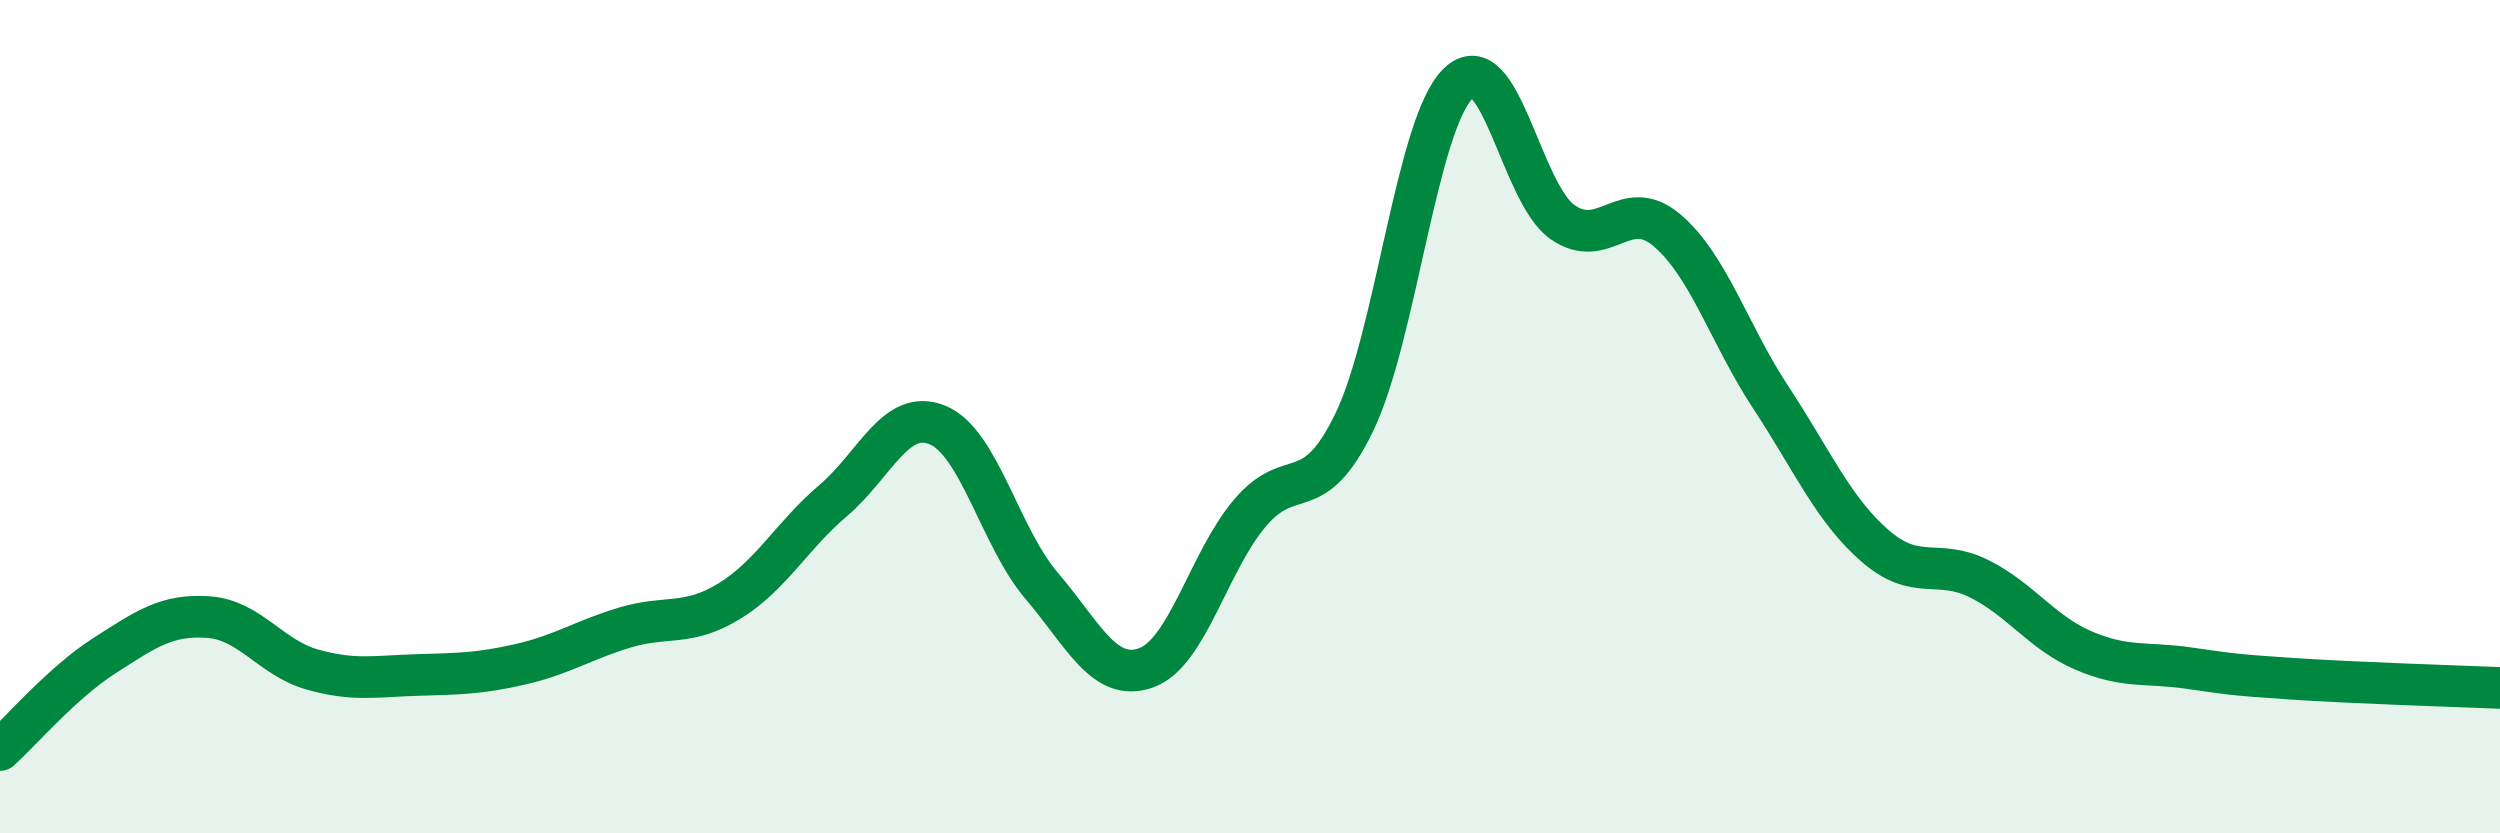 
    <svg width="60" height="20" viewBox="0 0 60 20" xmlns="http://www.w3.org/2000/svg">
      <path
        d="M 0,18 C 0.5,17.55 1.5,16.38 2.5,15.74 C 3.5,15.1 4,14.74 5,14.81 C 6,14.88 6.5,15.79 7.5,16.07 C 8.5,16.35 9,16.23 10,16.2 C 11,16.17 11.5,16.17 12.5,15.94 C 13.5,15.71 14,15.36 15,15.06 C 16,14.76 16.5,15.04 17.5,14.43 C 18.5,13.82 19,12.86 20,12.01 C 21,11.16 21.5,9.79 22.5,10.2 C 23.5,10.61 24,12.89 25,14.06 C 26,15.23 26.5,16.38 27.5,16.03 C 28.5,15.68 29,13.49 30,12.31 C 31,11.13 31.5,12.2 32.5,10.14 C 33.5,8.08 34,2.96 35,2 C 36,1.04 36.5,4.63 37.5,5.33 C 38.5,6.03 39,4.68 40,5.52 C 41,6.36 41.5,8.02 42.5,9.54 C 43.5,11.06 44,12.23 45,13.1 C 46,13.97 46.5,13.39 47.5,13.89 C 48.5,14.39 49,15.18 50,15.61 C 51,16.04 51.5,15.89 52.5,16.03 C 53.5,16.17 53.5,16.19 55,16.29 C 56.5,16.39 59,16.47 60,16.51L60 20L0 20Z"
        fill="#008740"
        opacity="0.1"
        stroke-linecap="round"
        stroke-linejoin="round"
      />
      <path
        d="M 0,18 C 0.5,17.55 1.5,16.38 2.5,15.74 C 3.5,15.1 4,14.74 5,14.81 C 6,14.88 6.5,15.79 7.5,16.07 C 8.5,16.35 9,16.23 10,16.2 C 11,16.17 11.5,16.17 12.5,15.94 C 13.5,15.71 14,15.36 15,15.06 C 16,14.76 16.5,15.04 17.5,14.43 C 18.5,13.82 19,12.86 20,12.01 C 21,11.16 21.5,9.79 22.5,10.2 C 23.5,10.61 24,12.89 25,14.06 C 26,15.23 26.5,16.38 27.5,16.03 C 28.5,15.68 29,13.49 30,12.31 C 31,11.13 31.5,12.2 32.5,10.14 C 33.5,8.08 34,2.96 35,2 C 36,1.04 36.5,4.63 37.5,5.33 C 38.5,6.03 39,4.68 40,5.52 C 41,6.36 41.5,8.02 42.5,9.54 C 43.5,11.06 44,12.23 45,13.1 C 46,13.97 46.5,13.39 47.5,13.89 C 48.5,14.39 49,15.18 50,15.61 C 51,16.04 51.5,15.89 52.5,16.03 C 53.5,16.17 53.5,16.19 55,16.29 C 56.5,16.39 59,16.47 60,16.51"
        stroke="#008740"
        stroke-width="1"
        fill="none"
        stroke-linecap="round"
        stroke-linejoin="round"
      />
    </svg>
  